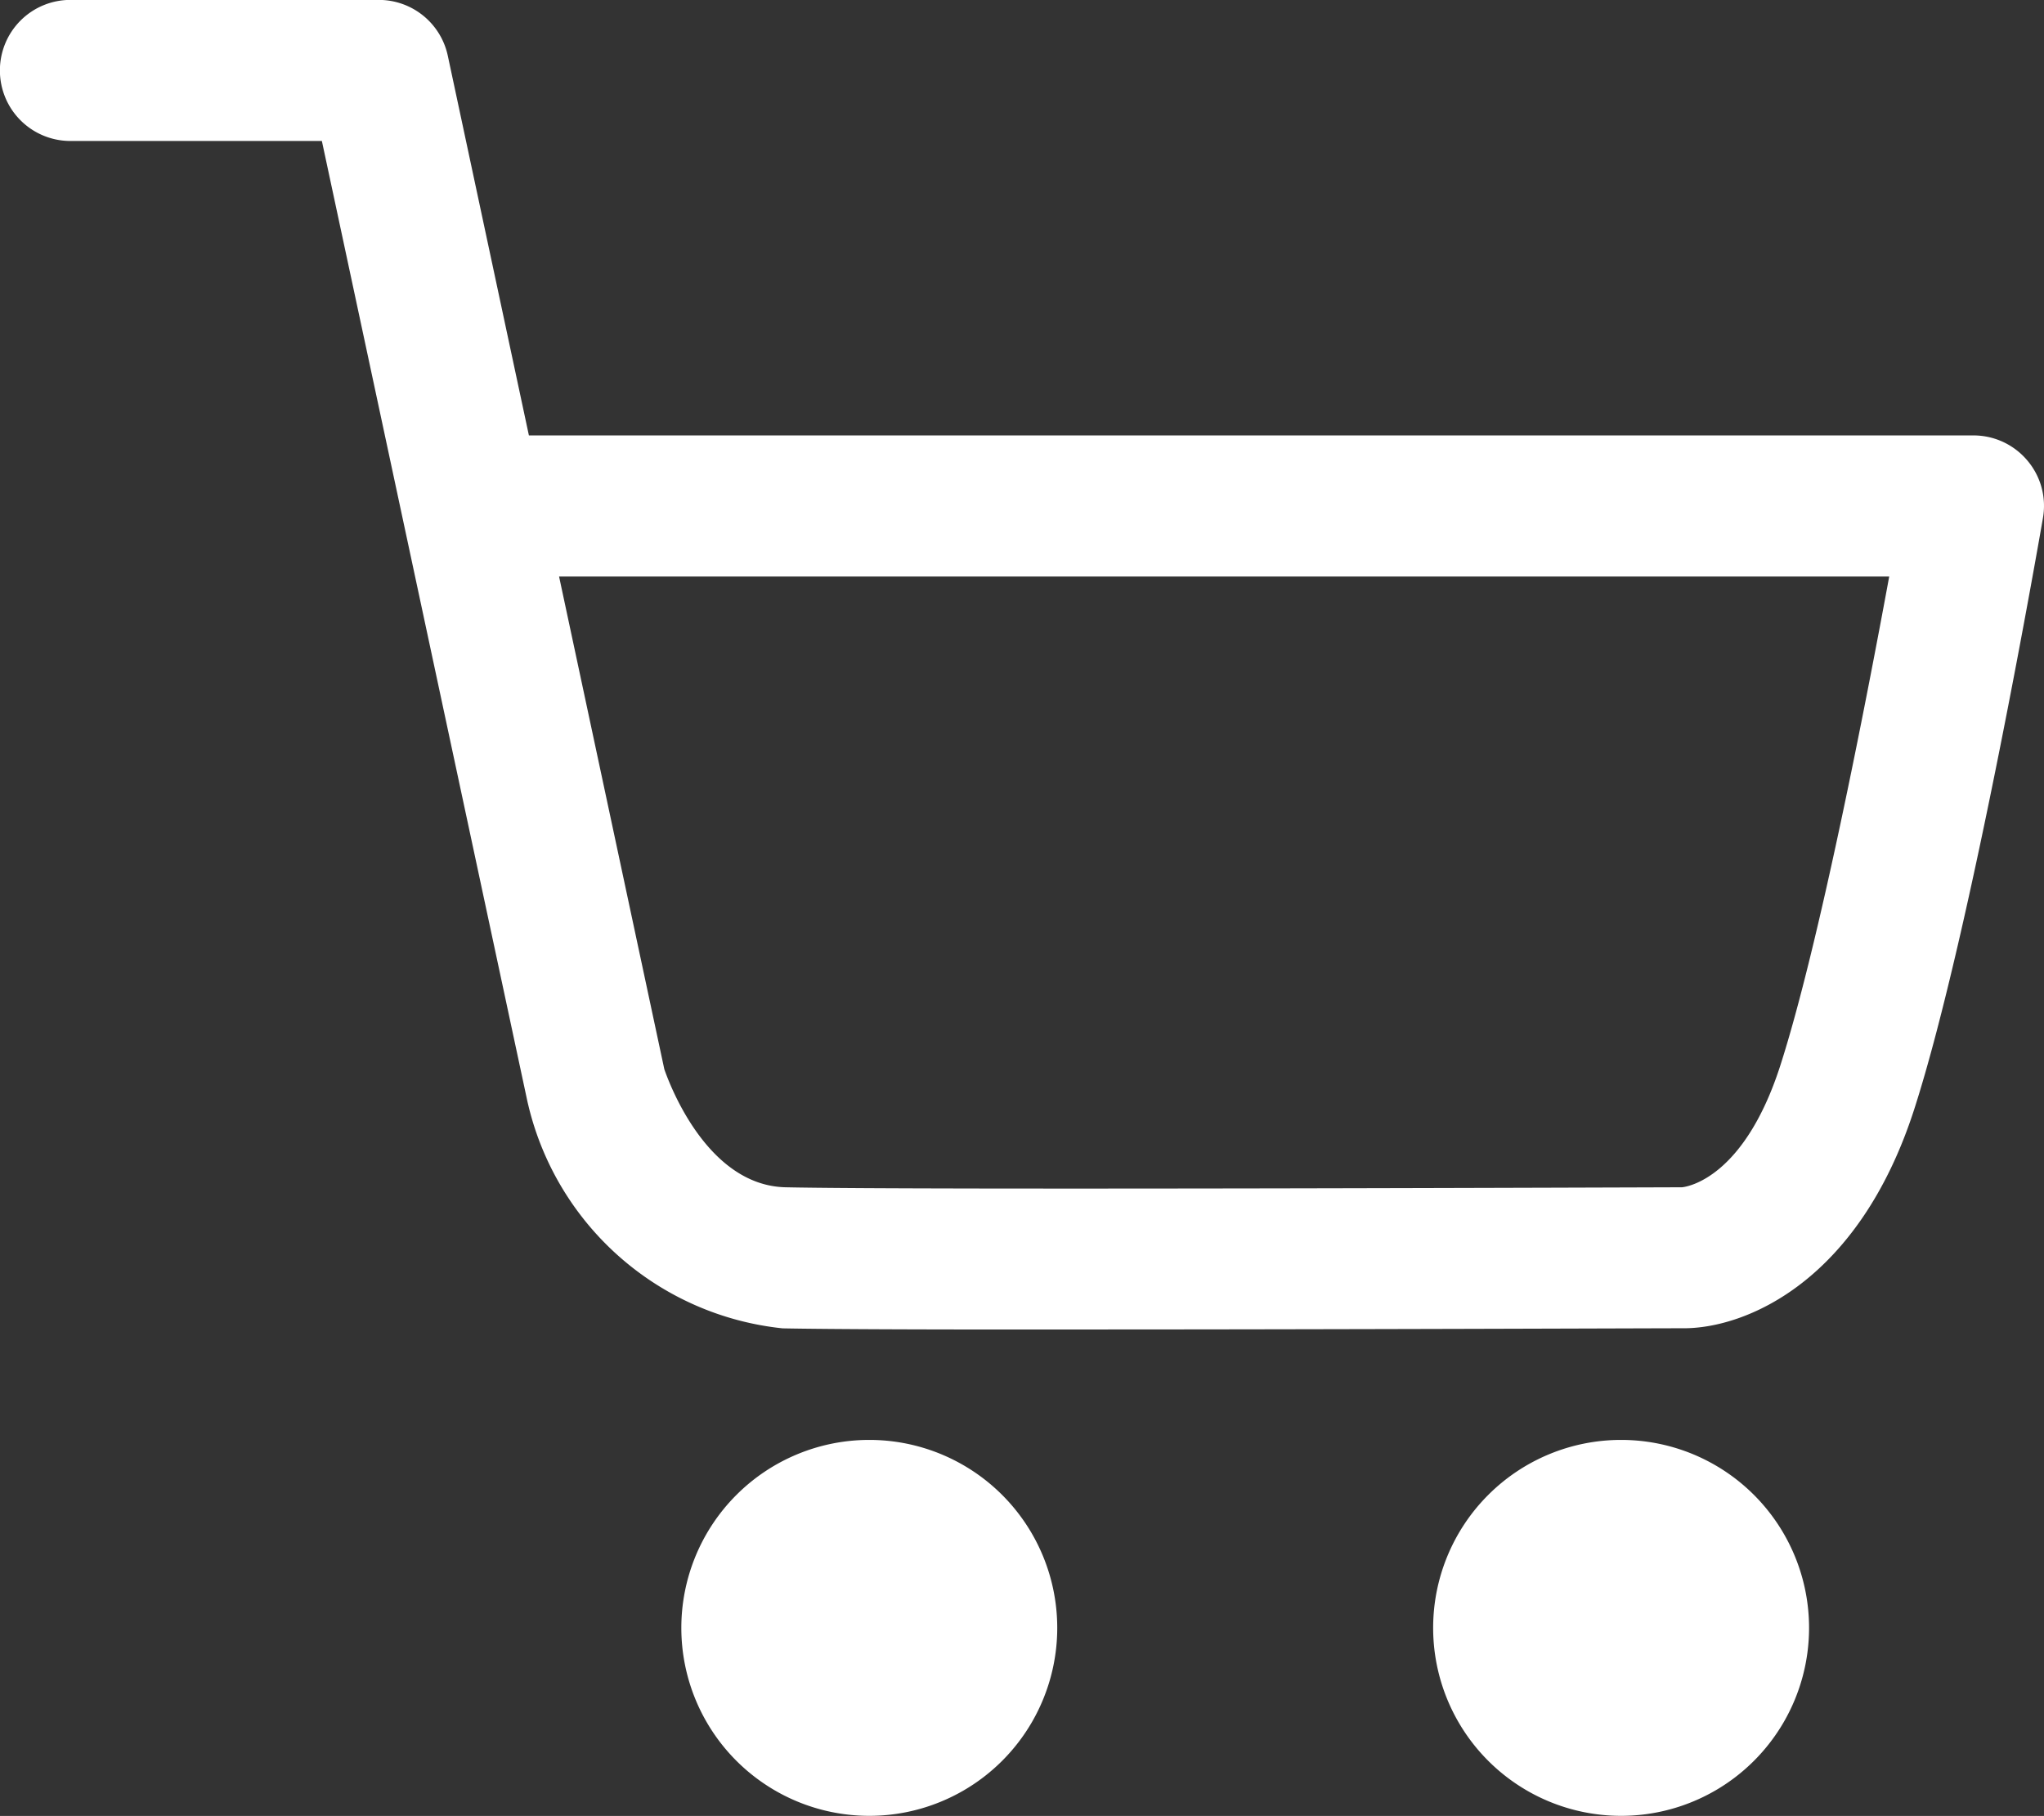 <svg xmlns="http://www.w3.org/2000/svg" width="21.75" height="19.322" viewBox="0 0 21.75 19.322">
    <rect x="0" y="0" width="21.75" height="19.322" fill="#333333" stroke="none"/>
    <path d="M2135.25-6.679a2 2 0 0 1 2-2 2 2 0 0 1 2 2 2 2 0 0 1-2 2 2 2 0 0 1-2-2zm-8 0a2 2 0 0 1 2-2 2 2 0 0 1 2 2 2 2 0 0 1-2 2 2 2 0 0 1-2-2zm1.078-3.187a3.115 3.115 0 0 1-2.7-2.348l-.014-.058-2.189-10.228h-2.675a.75.75 0 0 1-.751-.75.75.75 0 0 1 .751-.751h3.281a.751.751 0 0 1 .734.594l.863 4.04H2141a.749.749 0 0 1 .573.267.746.746 0 0 1 .166.61c-.031.18-.766 4.417-1.369 6.29-.594 1.845-1.8 2.333-2.451 2.333h-.02c-.292 0-3.695.013-6.411.013-1.425.002-2.661-.002-3.16-.012zm-1.259-2.757c.056.161.457 1.238 1.291 1.256 1.427.031 9.3 0 9.538 0 .061-.006.66-.1 1.045-1.292.411-1.277.911-3.853 1.16-5.207h-14.154z" transform="translate(-2120 24)" style="fill:#ffffff"/>
</svg>

